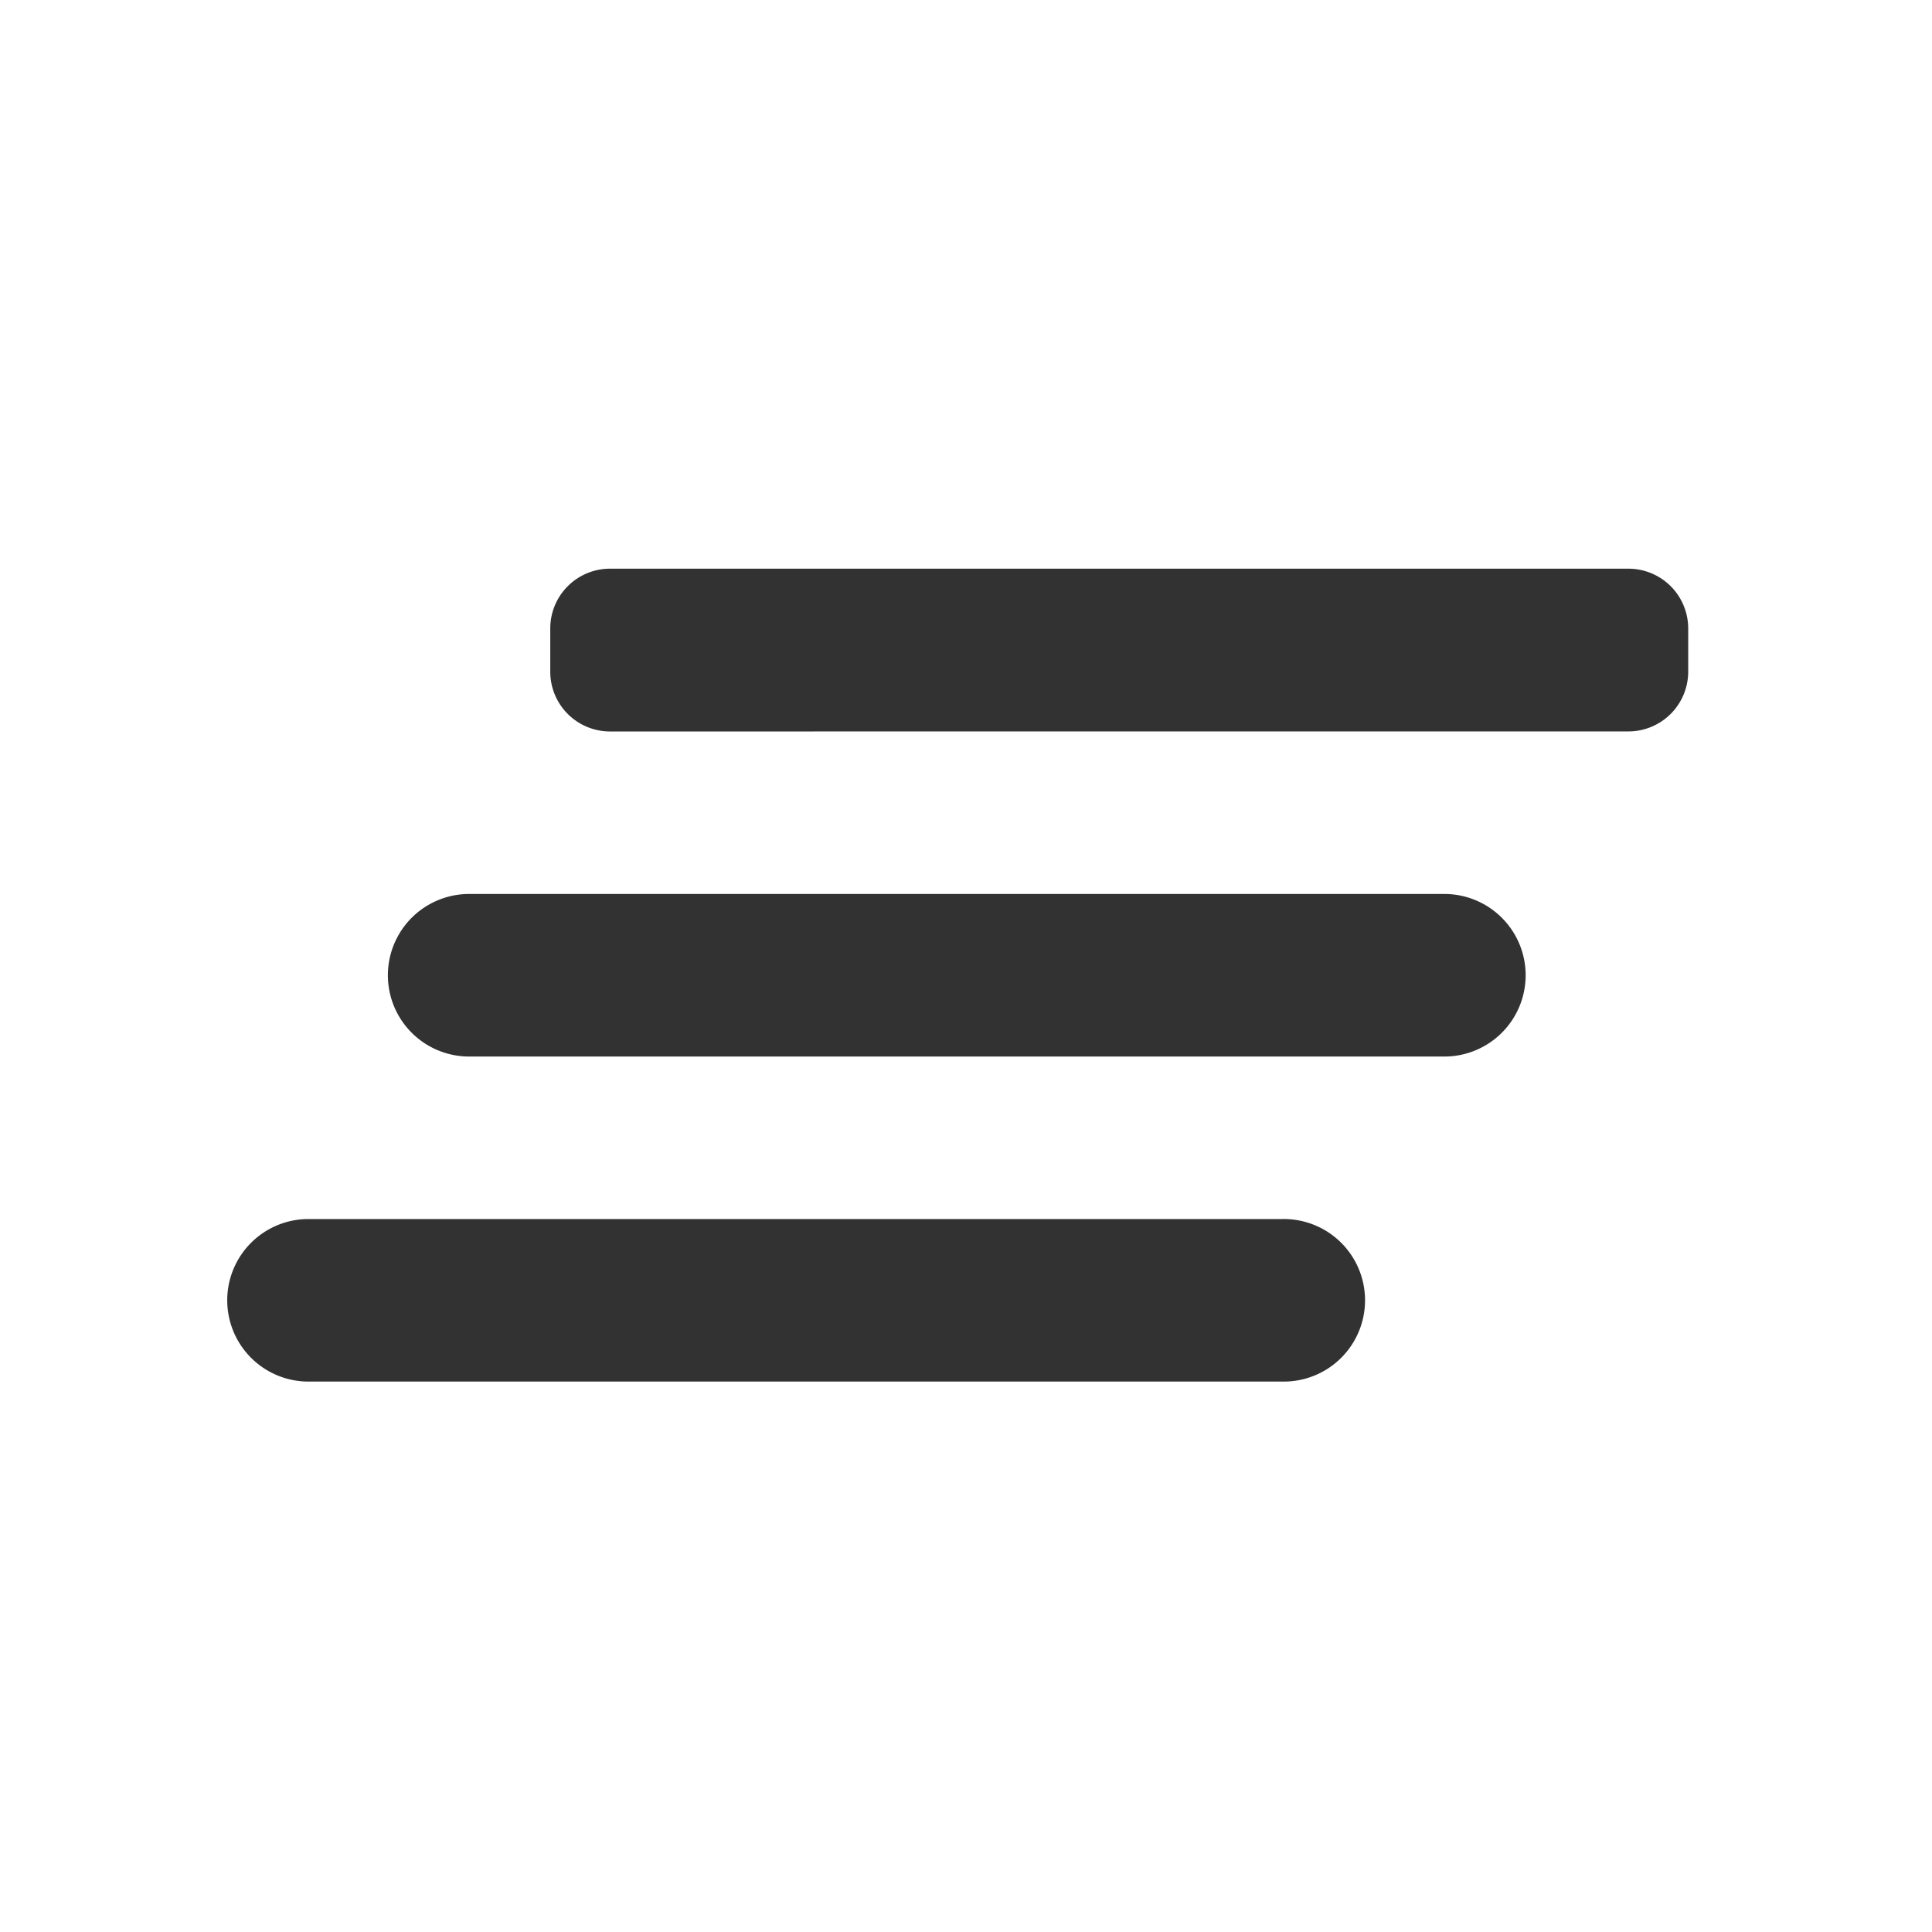 <svg xmlns="http://www.w3.org/2000/svg" width="43" height="43" viewBox="0 0 43 43">
  <g id="Group_39" data-name="Group 39" transform="translate(-2172.411 -75)">
    <g id="clear_all" transform="translate(2172 75)">
      <rect id="Vector" width="43" height="43" transform="translate(0.411)" fill="none"/>
      <path id="Vector-2" data-name="Vector" d="M1.808,18.092a1.809,1.809,0,0,1,0-3.617H23.514a1.809,1.809,0,1,1,0,3.617Zm3.618-7.234a1.809,1.809,0,1,1,0-3.618H27.131a1.809,1.809,0,1,1,0,3.618ZM8.561,3.623a1.33,1.33,0,0,1-1.33-1.33V1.33A1.33,1.33,0,0,1,8.561,0H31.228a1.331,1.331,0,0,1,1.33,1.33v.962a1.331,1.331,0,0,1-1.33,1.33Z" transform="translate(5.427 12.657)" fill="#323232"/>
    </g>
  </g>
</svg>
